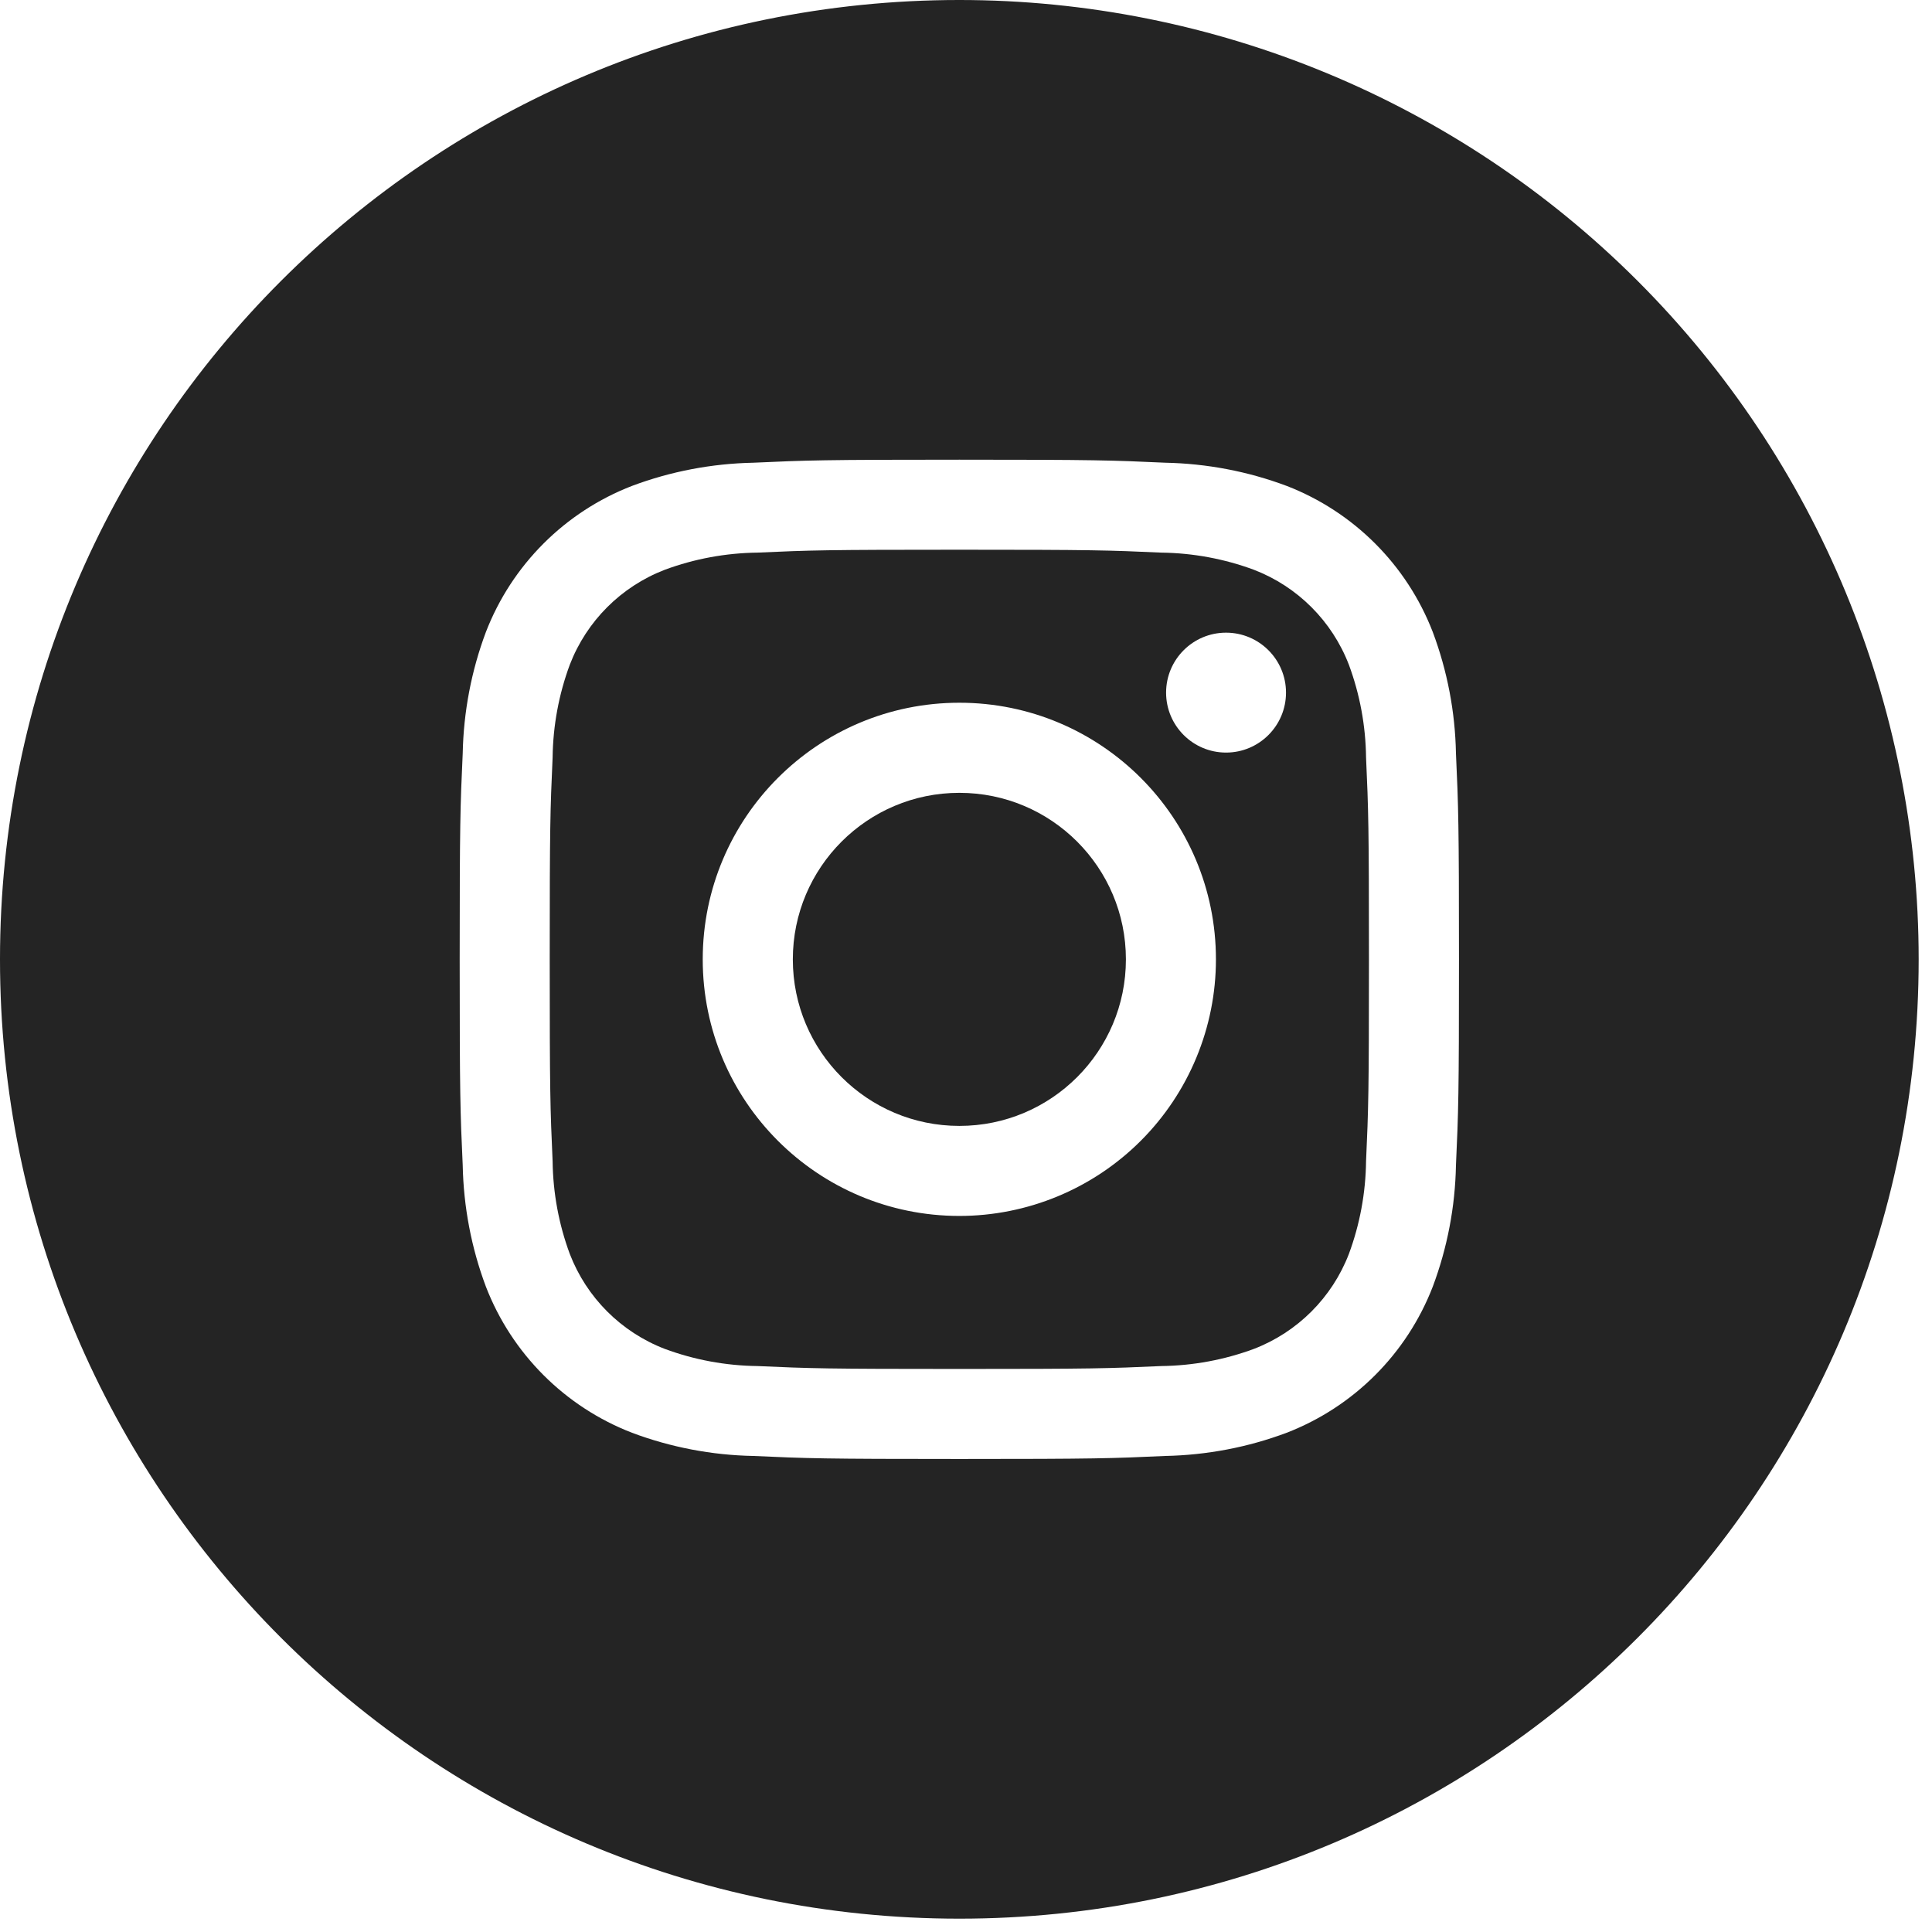 <svg xmlns="http://www.w3.org/2000/svg" width="30" height="30" viewBox="0 0 30 30">
  <g fill="#242424">
    <path d="M20.945,10.321 C20.684,9.644 20.149,9.109 19.472,8.848 C19.011,8.677 18.524,8.587 18.032,8.581 C17.213,8.544 16.968,8.536 14.897,8.536 C12.825,8.536 12.58,8.544 11.761,8.581 C11.269,8.587 10.782,8.677 10.321,8.848 C9.644,9.109 9.109,9.644 8.848,10.321 C8.677,10.782 8.587,11.269 8.581,11.761 C8.544,12.58 8.536,12.825 8.536,14.897 C8.536,16.968 8.544,17.213 8.581,18.032 C8.587,18.524 8.677,19.011 8.848,19.472 C9.109,20.149 9.644,20.684 10.321,20.945 C10.782,21.116 11.269,21.206 11.761,21.212 C12.579,21.249 12.825,21.257 14.897,21.257 C16.968,21.257 17.214,21.249 18.032,21.212 C18.524,21.206 19.011,21.116 19.472,20.945 C20.149,20.684 20.684,20.149 20.945,19.472 C21.116,19.011 21.206,18.524 21.212,18.032 C21.249,17.214 21.257,16.968 21.257,14.897 C21.257,12.825 21.249,12.58 21.212,11.761 C21.206,11.269 21.116,10.782 20.945,10.321 Z M14.897,18.881 C12.696,18.881 10.912,17.097 10.912,14.897 C10.912,12.696 12.696,10.912 14.897,10.912 C17.097,10.912 18.881,12.696 18.881,14.897 C18.881,15.953 18.461,16.967 17.714,17.714 C16.967,18.461 15.953,18.881 14.897,18.881 Z M19.038,11.686 C18.524,11.686 18.107,11.269 18.107,10.755 C18.107,10.241 18.524,9.824 19.038,9.824 C19.552,9.824 19.969,10.241 19.969,10.755 C19.969,11.269 19.552,11.686 19.038,11.686 Z"/>
    <circle cx="14.897" cy="14.897" r="2.586"/>
    <path d="M14.897,-3.10344828e-05 C6.669,-3.10344828e-05 -3.10344828e-05,6.669 -3.10344828e-05,14.897 C-3.10344828e-05,23.124 6.669,29.793 14.897,29.793 C23.124,29.793 29.793,23.124 29.793,14.897 C29.793,10.946 28.224,7.157 25.43,4.363 C22.636,1.569 18.847,-5.16118178e-05 14.897,-3.10344828e-05 Z M22.608,18.095 C22.596,18.739 22.474,19.376 22.248,19.979 C21.845,21.021 21.021,21.845 19.979,22.248 C19.376,22.474 18.739,22.595 18.095,22.608 C17.268,22.646 17.004,22.655 14.897,22.655 C12.789,22.655 12.525,22.646 11.698,22.608 C11.054,22.596 10.417,22.474 9.814,22.248 C8.772,21.845 7.948,21.021 7.545,19.979 C7.319,19.376 7.198,18.739 7.185,18.095 C7.147,17.268 7.138,17.004 7.138,14.897 C7.138,12.789 7.147,12.525 7.185,11.698 C7.198,11.054 7.319,10.417 7.545,9.814 C7.948,8.772 8.772,7.948 9.814,7.545 C10.417,7.319 11.054,7.198 11.698,7.185 C12.525,7.147 12.789,7.138 14.897,7.138 C17.004,7.138 17.268,7.147 18.095,7.185 C18.739,7.198 19.376,7.319 19.979,7.545 C21.021,7.948 21.845,8.772 22.248,9.814 C22.474,10.417 22.596,11.054 22.608,11.698 C22.646,12.525 22.655,12.789 22.655,14.897 C22.655,17.004 22.646,17.268 22.608,18.095 L22.608,18.095 Z"/>
  </g>
</svg>
